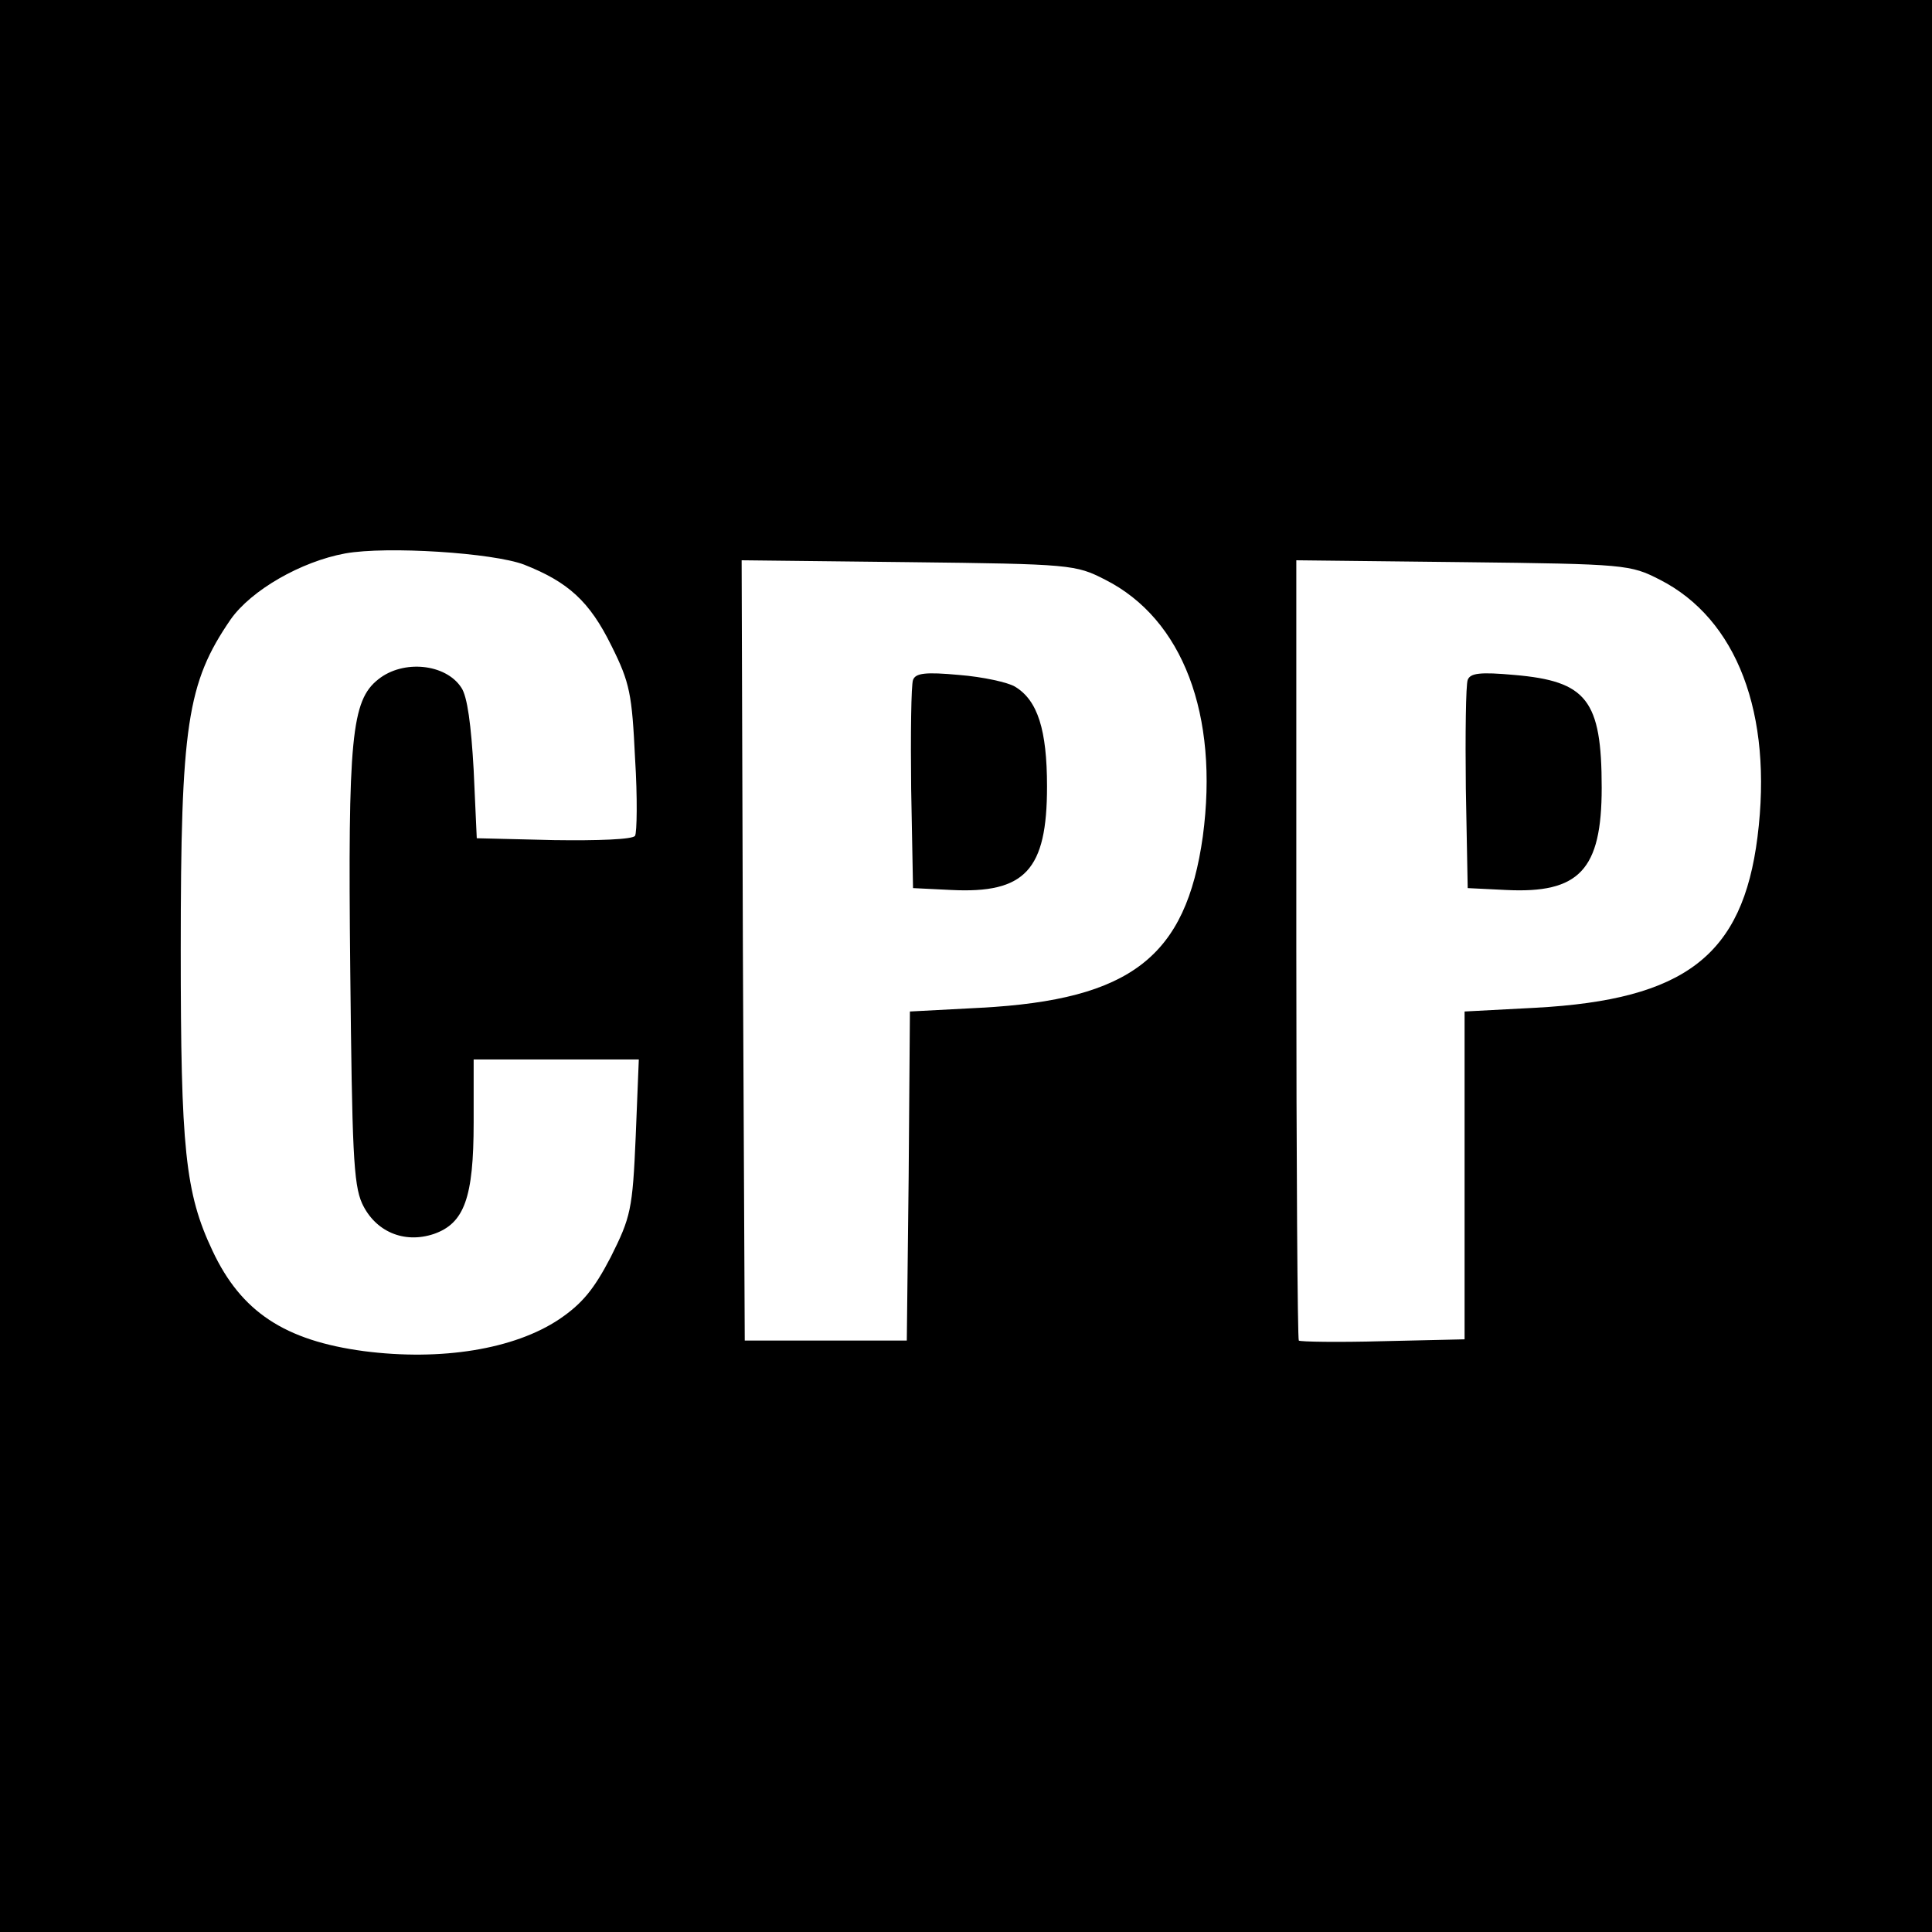 <?xml version="1.0" standalone="no"?>
<!DOCTYPE svg PUBLIC "-//W3C//DTD SVG 20010904//EN"
 "http://www.w3.org/TR/2001/REC-SVG-20010904/DTD/svg10.dtd">
<svg version="1.0" xmlns="http://www.w3.org/2000/svg"
 width="310pt" height="310pt" viewBox="0 0 310 310"
 preserveAspectRatio="xMidYMid meet">
<g transform="translate(0,310) scale(0.1,-0.1)"
fill="#000000" stroke="none">
<path d="M0 1550 l0 -1550 1550 0 1550 0 0 1550 0 1550 -1550 0 -1550 0 0
-1550z m841 644 c71 -28 105 -59 140 -130 30 -60 33 -78 38 -181 4 -63 3 -119
0 -124 -3 -6 -60 -8 -130 -7 l-124 3 -5 110 c-4 71 -10 118 -20 132 -25 38
-93 45 -133 13 -43 -34 -49 -93 -45 -467 3 -288 5 -343 19 -374 21 -45 67 -65
115 -49 49 17 64 58 64 179 l0 101 133 0 132 0 -5 -124 c-5 -117 -8 -129 -40
-193 -27 -52 -46 -75 -83 -100 -72 -48 -189 -67 -313 -51 -127 17 -197 63
-243 161 -44 93 -51 164 -51 483 0 360 10 428 80 530 33 47 113 93 184 106 67
12 237 1 287 -18z m932 -24 c125 -63 183 -217 157 -412 -27 -193 -115 -262
-356 -275 l-114 -6 -2 -264 -3 -264 -130 0 -130 0 -3 626 -2 626 267 -3 c262
-3 269 -4 316 -28z m890 0 c124 -63 182 -215 157 -413 -24 -190 -116 -261
-356 -274 l-114 -6 0 -263 0 -263 -131 -3 c-72 -2 -133 -1 -135 1 -2 2 -4 285
-4 628 l0 624 268 -3 c261 -3 268 -4 315 -28z"/>
<path d="M1465 2009 c-3 -8 -4 -87 -3 -174 l3 -160 61 -3 c119 -6 154 32 154
166 0 91 -15 138 -51 160 -11 7 -52 16 -90 19 -54 5 -70 3 -74 -8z"/>
<path d="M2355 2009 c-3 -8 -4 -87 -3 -174 l3 -160 61 -3 c118 -6 154 32 154
164 0 141 -24 171 -140 181 -55 5 -71 3 -75 -8z"/>
</g>
</svg>
